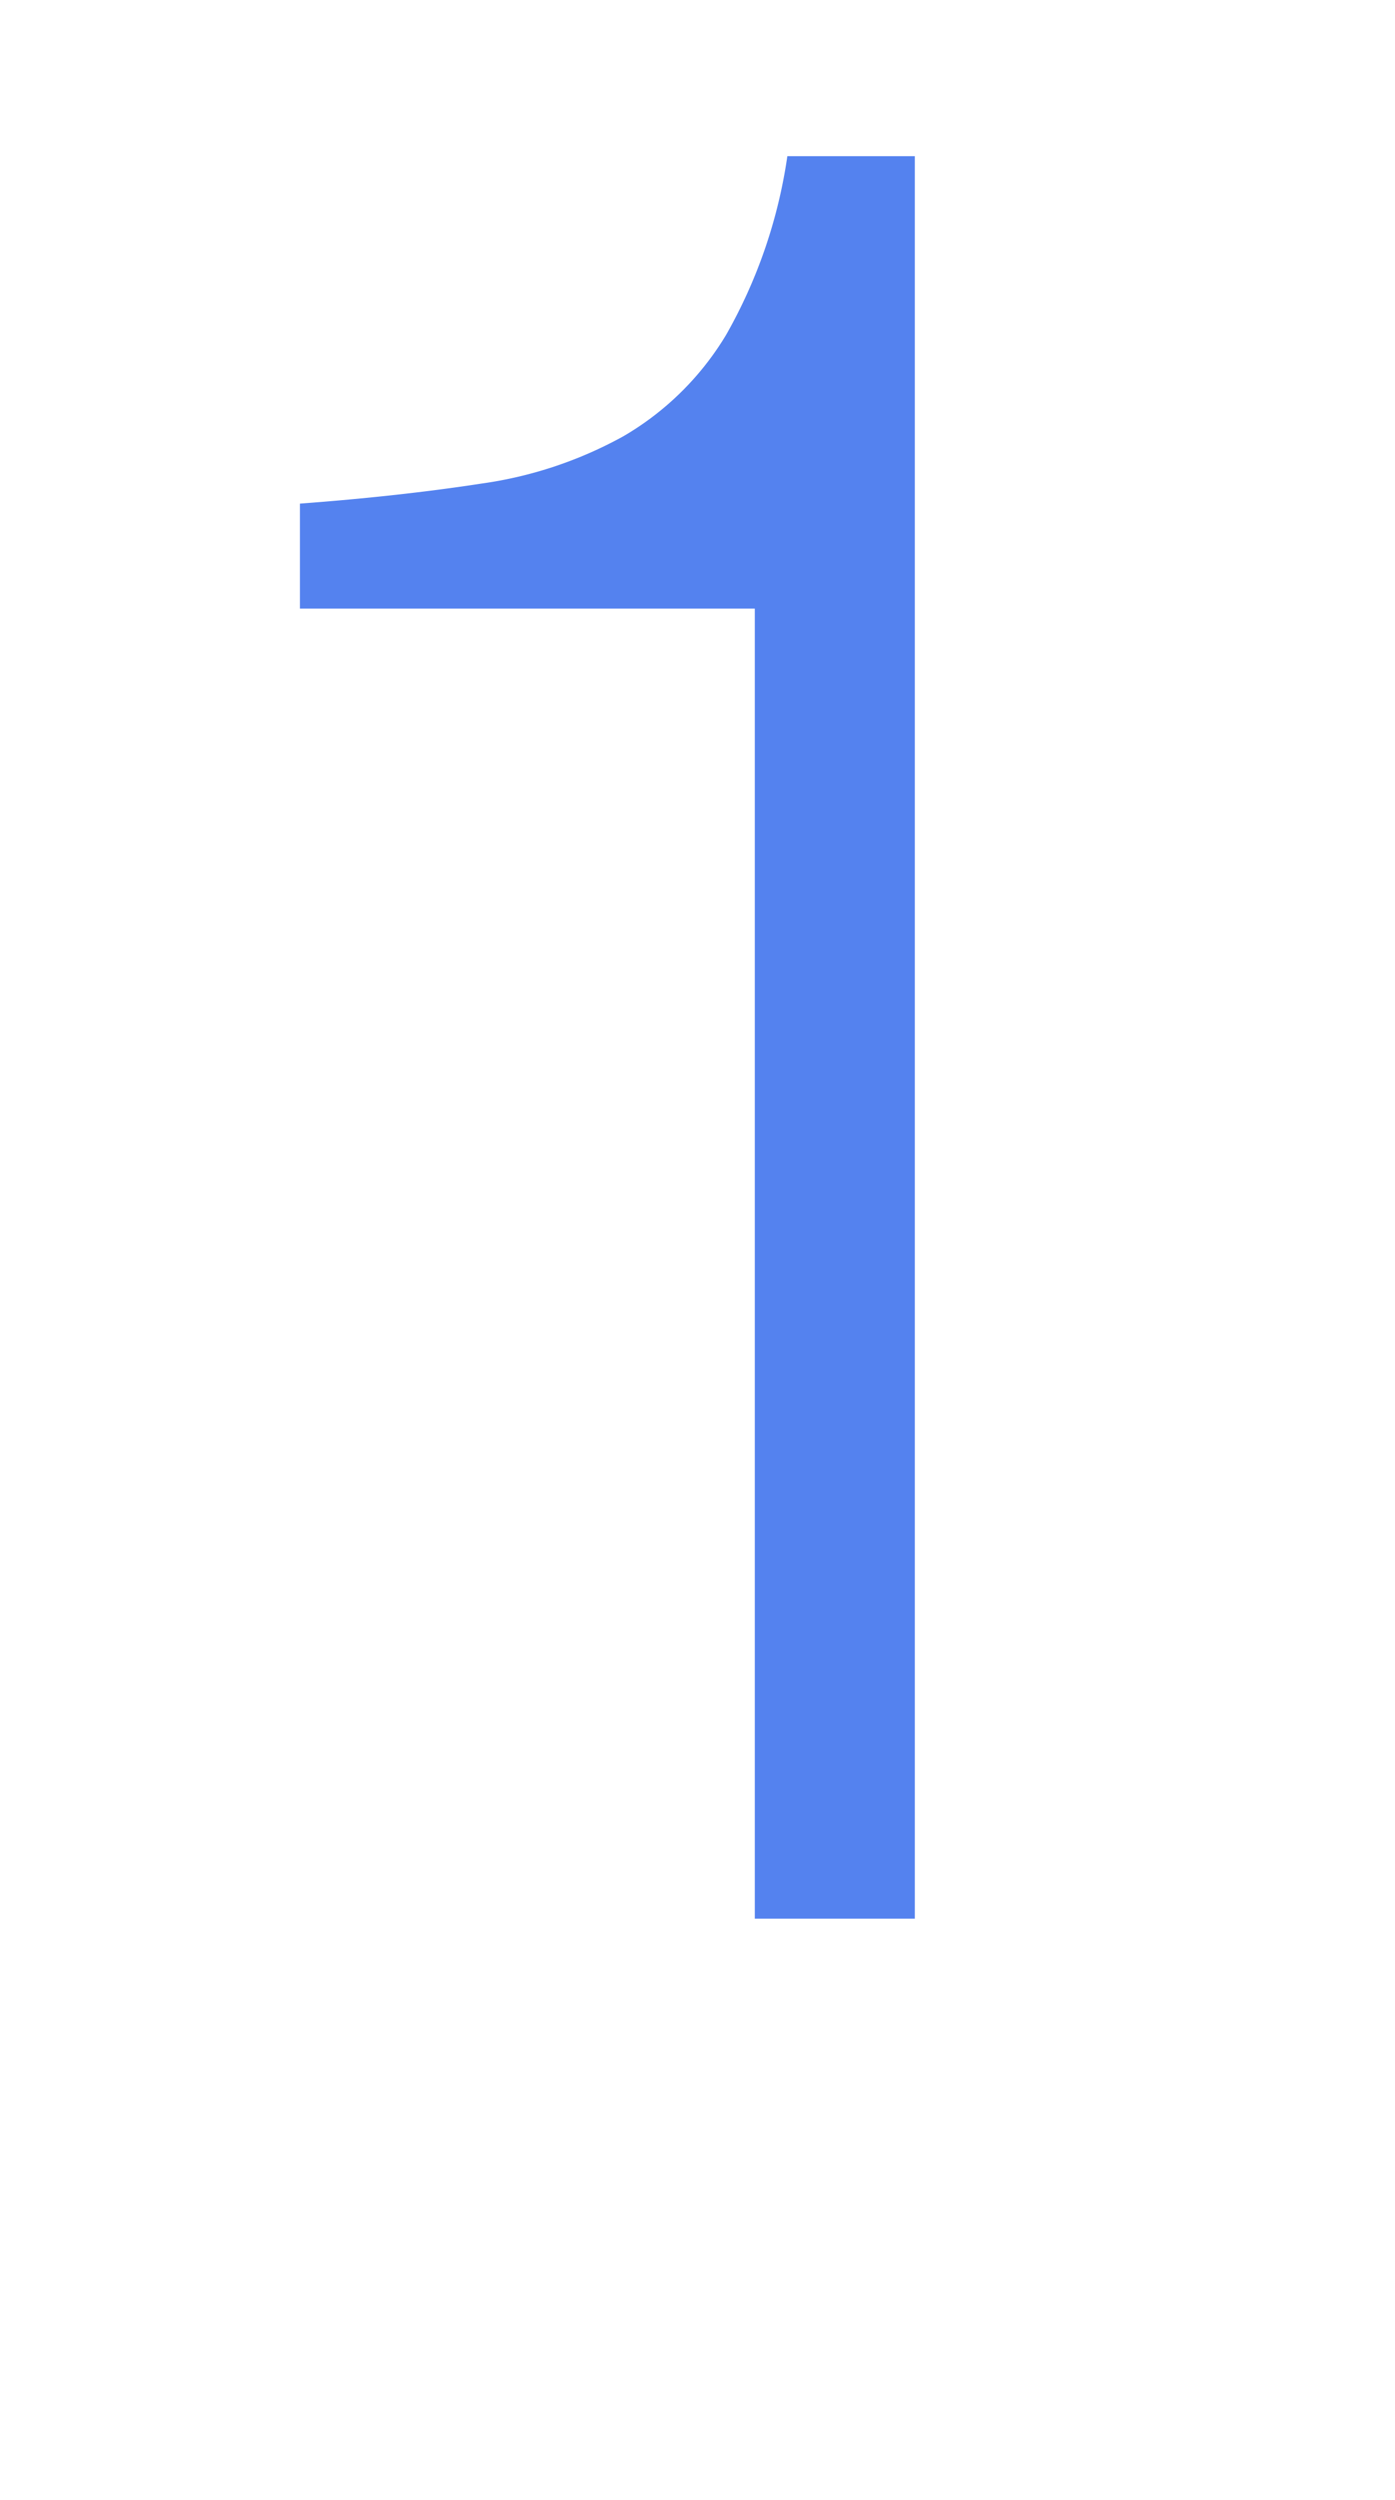 <?xml version="1.0" encoding="UTF-8"?>
<svg xmlns="http://www.w3.org/2000/svg" xmlns:xlink="http://www.w3.org/1999/xlink" width="24" height="43" viewBox="0 0 24 43">
  <defs>
    <clipPath id="clip-path">
      <rect id="長方形_5378" data-name="長方形 5378" width="24" height="43" transform="translate(-16885 -20548)" fill="#fff" stroke="#707070" stroke-width="1"/>
    </clipPath>
  </defs>
  <g id="マスクグループ_31" data-name="マスクグループ 31" transform="translate(16885 20548)" clip-path="url(#clip-path)">
    <path id="パス_13543" data-name="パス 13543" d="M12.986-22.532H5.16v-1.806q1.72-.129,3.118-.344a7.061,7.061,0,0,0,2.451-.817,4.994,4.994,0,0,0,1.763-1.741,8.743,8.743,0,0,0,1.054-3.074h2.193V0H12.986Z" transform="translate(-16885 -20515)" fill="#5482ef"/>
  </g>
</svg>
